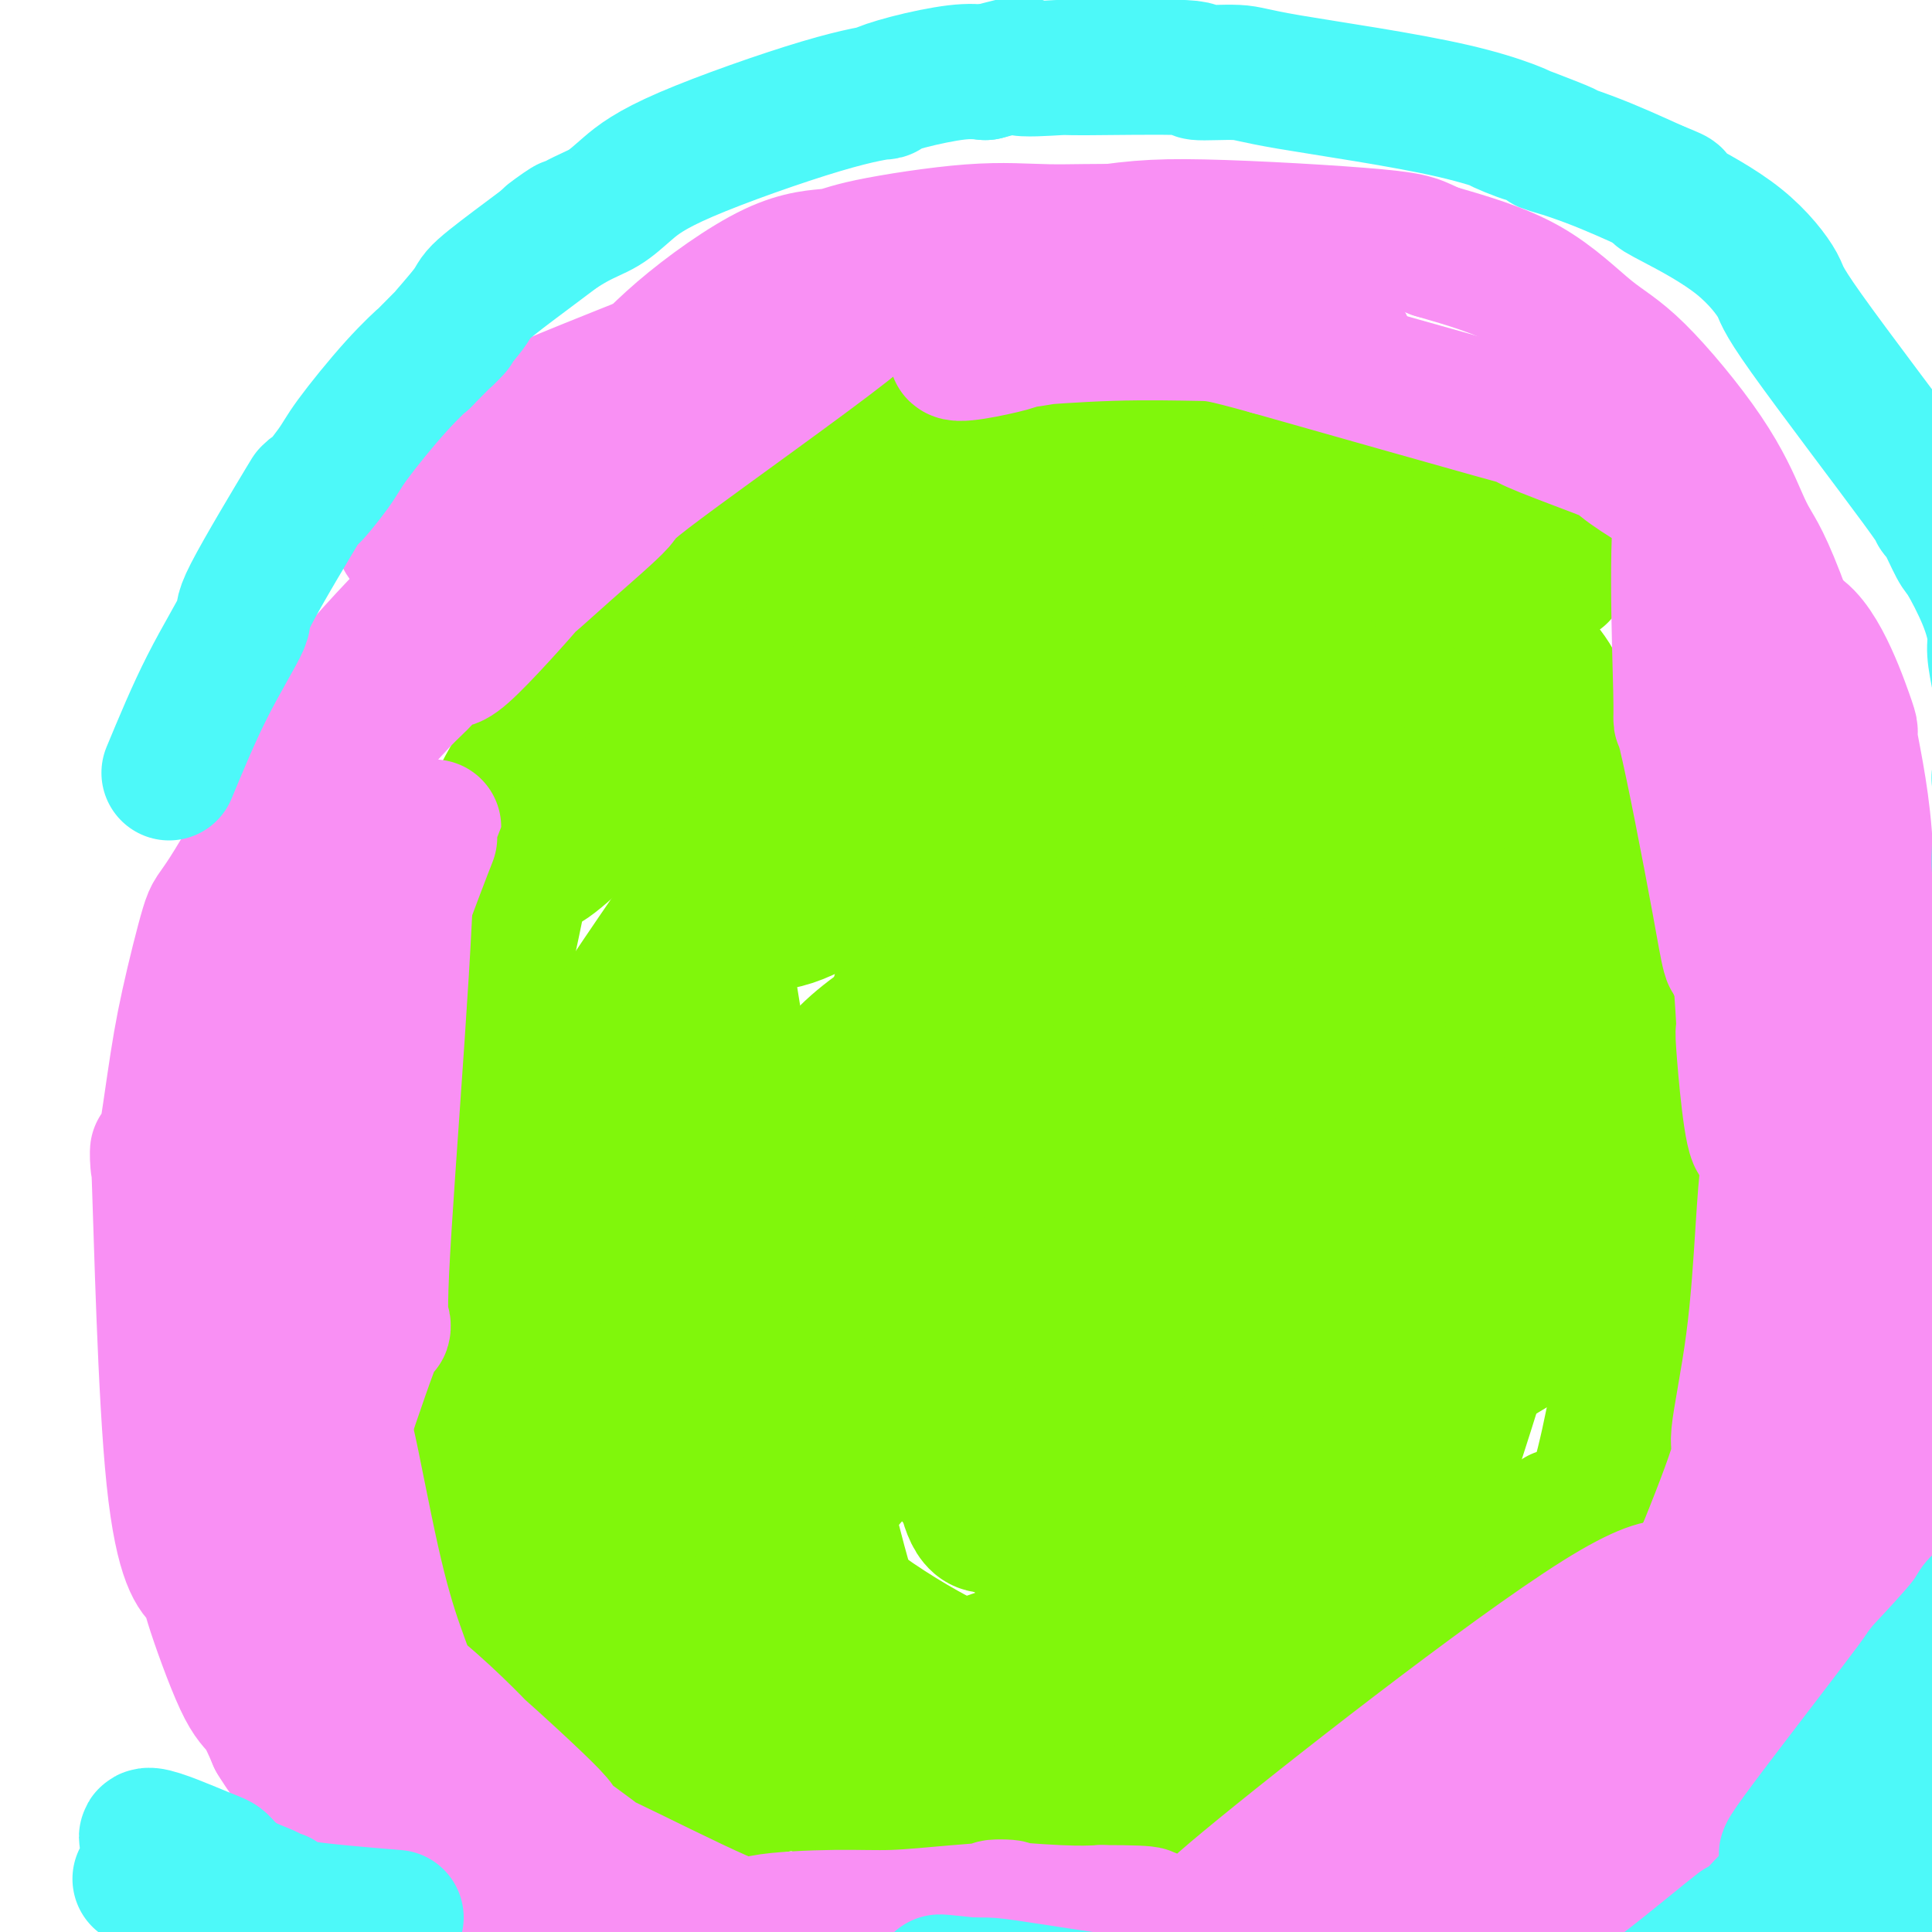 <svg viewBox='0 0 400 400' version='1.1' xmlns='http://www.w3.org/2000/svg' xmlns:xlink='http://www.w3.org/1999/xlink'><g fill='none' stroke='#80F70B' stroke-width='28' stroke-linecap='round' stroke-linejoin='round'><path d='M323,119c-18.866,-10.512 -37.731,-21.024 -50,-27c-12.269,-5.976 -17.941,-7.415 -23,-8c-5.059,-0.585 -9.503,-0.317 -13,-1c-3.497,-0.683 -6.045,-2.318 -15,-1c-8.955,1.318 -24.317,5.587 -36,10c-11.683,4.413 -19.688,8.968 -28,15c-8.312,6.032 -16.930,13.539 -21,16c-4.070,2.461 -3.592,-0.126 -9,6c-5.408,6.126 -16.701,20.963 -25,37c-8.299,16.037 -13.602,33.272 -15,52c-1.398,18.728 1.111,38.947 2,48c0.889,9.053 0.158,6.940 1,11c0.842,4.060 3.257,14.295 10,27c6.743,12.705 17.816,27.882 23,36c5.184,8.118 4.481,9.177 13,14c8.519,4.823 26.259,13.412 44,22'/><path d='M181,376c25.519,1.996 67.316,-4.014 81,-5c13.684,-0.986 -0.745,3.053 5,-4c5.745,-7.053 31.662,-25.197 44,-37c12.338,-11.803 11.095,-17.265 12,-16c0.905,1.265 3.956,9.256 9,-11c5.044,-20.256 12.081,-68.761 11,-97c-1.081,-28.239 -10.279,-36.213 -15,-43c-4.721,-6.787 -4.967,-12.386 -5,-16c-0.033,-3.614 0.145,-5.242 -7,-13c-7.145,-7.758 -21.613,-21.645 -29,-28c-7.387,-6.355 -7.694,-5.177 -8,-4'/><path d='M279,102c-9.960,-6.821 -16.359,-7.874 -22,-9c-5.641,-1.126 -10.522,-2.324 -16,-2c-5.478,0.324 -11.551,2.171 -14,2c-2.449,-0.171 -1.274,-2.360 -8,0c-6.726,2.360 -21.354,9.267 -27,12c-5.646,2.733 -2.310,1.291 -7,6c-4.690,4.709 -17.407,15.569 -27,37c-9.593,21.431 -16.061,53.434 -19,75c-2.939,21.566 -2.349,32.695 -2,42c0.349,9.305 0.458,16.787 1,21c0.542,4.213 1.518,5.156 3,12c1.482,6.844 3.469,19.587 7,27c3.531,7.413 8.604,9.496 15,12c6.396,2.504 14.113,5.430 20,7c5.887,1.570 9.943,1.785 14,2'/><path d='M197,346c19.480,-3.942 51.181,-18.297 70,-31c18.819,-12.703 24.755,-23.756 30,-35c5.245,-11.244 9.799,-22.680 13,-29c3.201,-6.320 5.049,-7.523 5,-18c-0.049,-10.477 -1.996,-30.227 -1,-42c0.996,-11.773 4.934,-15.571 -9,-32c-13.934,-16.429 -45.739,-45.491 -61,-56c-15.261,-10.509 -13.976,-2.465 -19,3c-5.024,5.465 -16.356,8.351 -28,16c-11.644,7.649 -23.601,20.061 -32,35c-8.399,14.939 -13.241,32.406 -16,47c-2.759,14.594 -3.435,26.314 -4,34c-0.565,7.686 -1.019,11.339 1,23c2.019,11.661 6.509,31.331 11,51'/><path d='M157,312c9.513,14.791 27.797,26.268 39,32c11.203,5.732 15.326,5.717 26,-1c10.674,-6.717 27.899,-20.137 37,-31c9.101,-10.863 10.078,-19.168 18,-24c7.922,-4.832 22.790,-6.192 19,-37c-3.790,-30.808 -26.239,-91.064 -37,-117c-10.761,-25.936 -9.835,-17.552 -17,-9c-7.165,8.552 -22.419,17.274 -30,23c-7.581,5.726 -7.487,8.458 -12,20c-4.513,11.542 -13.633,31.896 -17,52c-3.367,20.104 -0.979,39.959 1,53c1.979,13.041 3.551,19.269 8,26c4.449,6.731 11.775,13.966 18,17c6.225,3.034 11.350,1.867 17,0c5.650,-1.867 11.825,-4.433 18,-7'/><path d='M245,309c6.439,-1.776 13.536,-2.716 26,-18c12.464,-15.284 30.296,-44.911 36,-62c5.704,-17.089 -0.719,-21.641 -5,-28c-4.281,-6.359 -6.419,-14.525 -12,-19c-5.581,-4.475 -14.605,-5.261 -16,-10c-1.395,-4.739 4.839,-13.433 -3,-1c-7.839,12.433 -29.750,45.992 -37,62c-7.250,16.008 0.162,14.466 5,18c4.838,3.534 7.103,12.143 11,17c3.897,4.857 9.426,5.962 13,7c3.574,1.038 5.193,2.010 11,-3c5.807,-5.010 15.802,-16.003 20,-28c4.198,-11.997 2.599,-24.999 1,-38'/><path d='M295,206c-1.899,-9.868 -7.147,-15.538 -16,-22c-8.853,-6.462 -21.310,-13.714 -28,-17c-6.690,-3.286 -7.612,-2.605 -9,-2c-1.388,0.605 -3.241,1.133 -8,-2c-4.759,-3.133 -12.424,-9.926 -27,-2c-14.576,7.926 -36.063,30.570 -48,30c-11.937,-0.570 -14.324,-24.356 -9,8c5.324,32.356 18.359,120.853 33,152c14.641,31.147 30.888,4.944 37,-2c6.112,-6.944 2.090,5.370 14,-6c11.910,-11.370 39.752,-46.425 51,-59c11.248,-12.575 5.901,-2.670 6,-12c0.099,-9.330 5.642,-37.897 5,-57c-0.642,-19.103 -7.469,-28.744 -11,-34c-3.531,-5.256 -3.765,-6.128 -4,-7'/><path d='M281,174c-8.917,-14.200 -23.709,-29.200 -31,-37c-7.291,-7.800 -7.080,-8.401 -20,-10c-12.920,-1.599 -38.970,-4.196 -63,8c-24.030,12.196 -46.038,39.185 -54,44c-7.962,4.815 -1.876,-12.544 -6,8c-4.124,20.544 -18.456,78.991 -16,115c2.456,36.009 21.701,49.580 33,58c11.299,8.420 14.653,11.688 26,11c11.347,-0.688 30.687,-5.331 49,-13c18.313,-7.669 35.599,-18.365 51,-30c15.401,-11.635 28.916,-24.209 34,-28c5.084,-3.791 1.738,1.203 4,-6c2.262,-7.203 10.131,-26.601 18,-46'/><path d='M306,248c4.105,-17.710 3.367,-35.985 -2,-54c-5.367,-18.015 -15.362,-35.770 -25,-49c-9.638,-13.230 -18.919,-21.935 -30,-26c-11.081,-4.065 -23.963,-3.492 -28,-11c-4.037,-7.508 0.772,-23.099 -22,4c-22.772,27.099 -73.123,96.887 -91,129c-17.877,32.113 -3.279,26.551 6,34c9.279,7.449 13.240,27.908 20,40c6.760,12.092 16.318,15.817 24,22c7.682,6.183 13.487,14.822 35,10c21.513,-4.822 58.736,-23.107 77,-36c18.264,-12.893 17.571,-20.394 19,-25c1.429,-4.606 4.980,-6.316 8,-17c3.020,-10.684 5.510,-30.342 8,-50'/><path d='M305,219c0.129,-15.049 -3.549,-27.673 -11,-39c-7.451,-11.327 -18.674,-21.357 -26,-26c-7.326,-4.643 -10.757,-3.900 -13,-5c-2.243,-1.100 -3.300,-4.045 -14,3c-10.700,7.045 -31.042,24.078 -40,35c-8.958,10.922 -6.532,15.733 -14,22c-7.468,6.267 -24.829,13.989 -18,38c6.829,24.011 37.847,64.311 58,74c20.153,9.689 29.441,-11.231 35,-21c5.559,-9.769 7.390,-8.385 12,-12c4.610,-3.615 11.998,-12.228 18,-22c6.002,-9.772 10.619,-20.702 12,-33c1.381,-12.298 -0.474,-25.965 -3,-34c-2.526,-8.035 -5.722,-10.439 -11,-12c-5.278,-1.561 -12.639,-2.281 -20,-3'/><path d='M270,184c-5.153,-0.448 -8.036,-0.068 -12,4c-3.964,4.068 -9.010,11.823 -13,18c-3.990,6.177 -6.925,10.778 -9,19c-2.075,8.222 -3.291,20.067 -1,35c2.291,14.933 8.088,32.953 22,30c13.912,-2.953 35.937,-26.881 42,-55c6.063,-28.119 -3.836,-60.429 -8,-72c-4.164,-11.571 -2.592,-2.404 -3,0c-0.408,2.404 -2.797,-1.955 -10,9c-7.203,10.955 -19.219,37.225 -25,50c-5.781,12.775 -5.326,12.055 -7,21c-1.674,8.945 -5.478,27.556 -1,37c4.478,9.444 17.239,9.722 30,10'/><path d='M275,290c8.016,-1.452 13.057,-10.083 19,-23c5.943,-12.917 12.788,-30.121 16,-40c3.212,-9.879 2.789,-12.434 1,-19c-1.789,-6.566 -4.946,-17.143 -8,-21c-3.054,-3.857 -6.007,-0.995 -9,-3c-2.993,-2.005 -6.026,-8.879 -16,5c-9.974,13.879 -26.888,48.510 -32,65c-5.112,16.490 1.577,14.840 10,15c8.423,0.160 18.580,2.129 28,-5c9.420,-7.129 18.104,-23.355 23,-32c4.896,-8.645 6.003,-9.709 2,-21c-4.003,-11.291 -13.116,-32.809 -19,-42c-5.884,-9.191 -8.538,-6.055 -11,-5c-2.462,1.055 -4.731,0.027 -7,-1'/><path d='M272,163c-16.101,5.915 -47.355,23.701 -59,29c-11.645,5.299 -3.682,-1.890 -6,8c-2.318,9.890 -14.917,36.857 -17,54c-2.083,17.143 6.349,24.461 11,37c4.651,12.539 5.521,30.299 22,14c16.479,-16.299 48.565,-66.657 51,-73c2.435,-6.343 -24.783,31.328 -52,69'/><path d='M222,301c-8.012,11.437 -2.043,5.529 4,1c6.043,-4.529 12.158,-7.679 17,-11c4.842,-3.321 8.409,-6.811 13,-13c4.591,-6.189 10.207,-15.075 14,-23c3.793,-7.925 5.764,-14.890 5,-23c-0.764,-8.110 -4.264,-17.366 -1,-27c3.264,-9.634 13.292,-19.647 -2,-6c-15.292,13.647 -55.904,50.953 -68,65c-12.096,14.047 4.324,4.835 14,-2c9.676,-6.835 12.609,-11.293 16,-16c3.391,-4.707 7.239,-9.664 10,-16c2.761,-6.336 4.436,-14.052 5,-19c0.564,-4.948 0.018,-7.128 -1,-10c-1.018,-2.872 -2.509,-6.436 -4,-10'/><path d='M244,191c-3.882,-4.402 -11.087,-5.408 -19,3c-7.913,8.408 -16.536,26.231 -22,39c-5.464,12.769 -7.771,20.485 -8,29c-0.229,8.515 1.621,17.831 3,32c1.379,14.169 2.287,33.191 15,13c12.713,-20.191 37.230,-79.596 46,-102c8.770,-22.404 1.793,-7.805 -1,-4c-2.793,3.805 -1.401,-3.182 -3,-7c-1.599,-3.818 -6.189,-4.468 -8,-5c-1.811,-0.532 -0.842,-0.946 -3,2c-2.158,2.946 -7.445,9.254 -14,18c-6.555,8.746 -14.380,19.932 -20,33c-5.620,13.068 -9.034,28.020 -10,38c-0.966,9.980 0.517,14.990 2,20'/><path d='M202,300c1.362,5.948 3.768,10.817 5,14c1.232,3.183 1.289,4.678 6,4c4.711,-0.678 14.075,-3.530 23,-19c8.925,-15.470 17.412,-43.557 23,-77c5.588,-33.443 8.277,-72.243 -16,-80c-24.277,-7.757 -75.519,15.529 -97,41c-21.481,25.471 -13.201,53.126 -10,67c3.201,13.874 1.323,13.966 0,18c-1.323,4.034 -2.092,12.010 0,24c2.092,11.990 7.046,27.995 12,44'/><path d='M148,336c-1.070,11.001 -9.744,16.503 3,0c12.744,-16.503 46.904,-55.012 61,-72c14.096,-16.988 8.126,-12.456 14,-31c5.874,-18.544 23.593,-60.165 13,-77c-10.593,-16.835 -49.497,-8.883 -65,-4c-15.503,4.883 -7.606,6.696 -9,15c-1.394,8.304 -12.079,23.098 -19,37c-6.921,13.902 -10.078,26.912 -12,33c-1.922,6.088 -2.609,5.256 -4,13c-1.391,7.744 -3.486,24.065 -4,30c-0.514,5.935 0.554,1.482 0,2c-0.554,0.518 -2.730,6.005 -1,6c1.730,-0.005 7.365,-5.503 13,-11'/><path d='M138,277c9.260,-10.378 25.910,-30.825 34,-41c8.090,-10.175 7.622,-10.080 11,-16c3.378,-5.920 10.604,-17.856 24,-24c13.396,-6.144 32.964,-6.495 45,-16c12.036,-9.505 16.541,-28.164 25,-1c8.459,27.164 20.874,100.150 22,131c1.126,30.850 -9.035,19.565 -15,19c-5.965,-0.565 -7.733,9.591 -11,14c-3.267,4.409 -8.033,3.072 -11,4c-2.967,0.928 -4.133,4.122 -9,-2c-4.867,-6.122 -13.433,-21.561 -22,-37'/><path d='M231,308c-3.365,-11.671 -0.779,-22.348 5,-32c5.779,-9.652 14.749,-18.278 24,-25c9.251,-6.722 18.782,-11.539 26,-15c7.218,-3.461 12.124,-5.565 20,-4c7.876,1.565 18.722,6.800 23,2c4.278,-4.800 1.988,-19.633 -6,-1c-7.988,18.633 -21.674,70.732 -32,95c-10.326,24.268 -17.292,20.704 -23,21c-5.708,0.296 -10.159,4.453 -14,6c-3.841,1.547 -7.071,0.484 -7,0c0.071,-0.484 3.442,-0.387 3,0c-0.442,0.387 -4.696,1.066 -6,-3c-1.304,-4.066 0.342,-12.876 4,-20c3.658,-7.124 9.329,-12.562 15,-18'/><path d='M263,314c8.703,-7.542 22.962,-17.398 28,-21c5.038,-3.602 0.855,-0.949 6,-4c5.145,-3.051 19.616,-11.807 30,-18c10.384,-6.193 16.680,-9.822 19,-9c2.320,0.822 0.665,6.095 0,-3c-0.665,-9.095 -0.340,-32.559 -2,-45c-1.660,-12.441 -5.304,-13.858 -6,-13c-0.696,0.858 1.556,3.993 2,4c0.444,0.007 -0.919,-3.113 -3,-4c-2.081,-0.887 -4.880,0.461 -6,1c-1.120,0.539 -0.560,0.270 0,0'/></g>
<g fill='none' stroke='#F990F4' stroke-width='28' stroke-linecap='round' stroke-linejoin='round'><path d='M280,49c-8.122,-0.032 -16.244,-0.064 -22,0c-5.756,0.064 -9.145,0.223 -13,0c-3.855,-0.223 -8.175,-0.827 -13,-1c-4.825,-0.173 -10.155,0.084 -15,0c-4.845,-0.084 -9.206,-0.509 -16,0c-6.794,0.509 -16.023,1.951 -21,3c-4.977,1.049 -5.703,1.706 -8,2c-2.297,0.294 -6.166,0.226 -12,3c-5.834,2.774 -13.633,8.391 -19,13c-5.367,4.609 -8.301,8.208 -14,13c-5.699,4.792 -14.162,10.775 -19,16c-4.838,5.225 -6.052,9.692 -9,14c-2.948,4.308 -7.630,8.458 -10,11c-2.370,2.542 -2.429,3.475 -2,3c0.429,-0.475 1.346,-2.359 -3,2c-4.346,4.359 -13.956,14.960 -19,22c-5.044,7.040 -5.522,10.520 -6,14'/><path d='M59,164c-3.459,6.707 -9.106,16.476 -12,21c-2.894,4.524 -3.036,3.803 -4,7c-0.964,3.197 -2.750,10.313 -4,16c-1.250,5.687 -1.963,9.944 -3,17c-1.037,7.056 -2.398,16.910 -3,17c-0.602,0.090 -0.443,-9.584 0,2c0.443,11.584 1.171,44.427 3,62c1.829,17.573 4.758,19.874 6,21c1.242,1.126 0.797,1.075 2,5c1.203,3.925 4.055,11.826 6,16c1.945,4.174 2.984,4.621 4,6c1.016,1.379 2.008,3.689 3,6'/><path d='M57,360c7.001,11.604 14.005,13.615 20,17c5.995,3.385 10.983,8.146 13,10c2.017,1.854 1.064,0.801 1,1c-0.064,0.199 0.761,1.649 6,5c5.239,3.351 14.894,8.604 16,10c1.106,1.396 -6.335,-1.066 4,3c10.335,4.066 38.448,14.660 54,19c15.552,4.340 18.543,2.425 24,2c5.457,-0.425 13.380,0.639 20,1c6.620,0.361 11.936,0.020 16,0c4.064,-0.020 6.875,0.280 11,0c4.125,-0.280 9.562,-1.140 15,-2'/><path d='M257,426c16.767,-0.731 15.685,-3.059 20,-6c4.315,-2.941 14.026,-6.495 20,-9c5.974,-2.505 8.213,-3.962 10,-5c1.787,-1.038 3.124,-1.656 4,-2c0.876,-0.344 1.290,-0.415 4,-2c2.710,-1.585 7.716,-4.685 10,-5c2.284,-0.315 1.847,2.153 9,-4c7.153,-6.153 21.897,-20.929 30,-31c8.103,-10.071 9.566,-15.436 11,-18c1.434,-2.564 2.840,-2.325 5,-5c2.160,-2.675 5.073,-8.264 6,-11c0.927,-2.736 -0.133,-2.620 0,-4c0.133,-1.380 1.459,-4.256 3,-8c1.541,-3.744 3.297,-8.355 5,-15c1.703,-6.645 3.351,-15.322 5,-24'/><path d='M399,277c2.220,-9.374 1.270,-7.307 0,-8c-1.270,-0.693 -2.861,-4.144 -4,-9c-1.139,-4.856 -1.827,-11.116 -2,-16c-0.173,-4.884 0.167,-8.392 0,-12c-0.167,-3.608 -0.843,-7.315 -2,-10c-1.157,-2.685 -2.797,-4.347 -3,-9c-0.203,-4.653 1.031,-12.296 -2,-28c-3.031,-15.704 -10.328,-39.470 -15,-53c-4.672,-13.530 -6.719,-16.823 -8,-19c-1.281,-2.177 -1.795,-3.238 -3,-6c-1.205,-2.762 -3.099,-7.223 -7,-13c-3.901,-5.777 -9.809,-12.868 -14,-17c-4.191,-4.132 -6.667,-5.305 -10,-8c-3.333,-2.695 -7.524,-6.913 -13,-10c-5.476,-3.087 -12.238,-5.044 -19,-7'/><path d='M297,52c-3.747,-1.633 -3.615,-2.217 -12,-3c-8.385,-0.783 -25.286,-1.767 -36,-2c-10.714,-0.233 -15.242,0.286 -26,2c-10.758,1.714 -27.746,4.625 -33,5c-5.254,0.375 1.227,-1.786 -13,4c-14.227,5.786 -49.160,19.517 -60,24c-10.840,4.483 2.414,-0.283 4,-1c1.586,-0.717 -8.496,2.615 -13,5c-4.504,2.385 -3.430,3.824 -4,5c-0.570,1.176 -2.785,2.088 -5,3'/><path d='M99,94c-4.952,3.317 -6.333,5.109 -6,5c0.333,-0.109 2.381,-2.119 2,-2c-0.381,0.119 -3.191,2.367 -5,4c-1.809,1.633 -2.617,2.650 -4,4c-1.383,1.350 -3.342,3.035 -3,5c0.342,1.965 2.984,4.212 4,6c1.016,1.788 0.407,3.116 11,-4c10.593,-7.116 32.389,-22.675 45,-31c12.611,-8.325 16.037,-9.416 23,-13c6.963,-3.584 17.464,-9.662 20,-11c2.536,-1.338 -2.894,2.063 -3,2c-0.106,-0.063 5.113,-3.589 8,-5c2.887,-1.411 3.444,-0.705 4,0'/><path d='M195,54c14.748,-8.576 -2.382,0.985 -9,5c-6.618,4.015 -2.725,2.483 -11,9c-8.275,6.517 -28.718,21.083 -38,28c-9.282,6.917 -7.402,6.187 -9,8c-1.598,1.813 -6.674,6.170 -11,10c-4.326,3.830 -7.903,7.133 -8,7c-0.097,-0.133 3.286,-3.703 1,-1c-2.286,2.703 -10.242,11.677 -14,15c-3.758,3.323 -3.316,0.994 -4,1c-0.684,0.006 -2.492,2.348 -4,4c-1.508,1.652 -2.717,2.615 -5,5c-2.283,2.385 -5.642,6.193 -9,10'/><path d='M74,155c-9.066,8.397 -0.230,-0.112 2,-2c2.230,-1.888 -2.147,2.845 -4,5c-1.853,2.155 -1.183,1.733 -3,4c-1.817,2.267 -6.121,7.223 -7,8c-0.879,0.777 1.668,-2.625 2,-3c0.332,-0.375 -1.551,2.278 -3,5c-1.449,2.722 -2.464,5.514 -3,6c-0.536,0.486 -0.594,-1.334 -2,4c-1.406,5.334 -4.160,17.821 -5,23c-0.840,5.179 0.234,3.051 0,5c-0.234,1.949 -1.775,7.975 -2,9c-0.225,1.025 0.868,-2.952 1,-3c0.132,-0.048 -0.695,3.833 -1,6c-0.305,2.167 -0.087,2.619 0,5c0.087,2.381 0.044,6.690 0,11'/><path d='M49,238c-1.207,7.695 -0.725,-1.069 0,0c0.725,1.069 1.693,11.971 2,15c0.307,3.029 -0.048,-1.814 0,-3c0.048,-1.186 0.501,1.284 1,5c0.499,3.716 1.046,8.677 8,-7c6.954,-15.677 20.314,-51.991 26,-67c5.686,-15.009 3.697,-8.712 2,-7c-1.697,1.712 -3.104,-1.160 -7,4c-3.896,5.160 -10.281,18.352 -16,36c-5.719,17.648 -10.770,39.751 -13,55c-2.230,15.249 -1.637,23.642 -1,30c0.637,6.358 1.319,10.679 2,15'/><path d='M53,314c0.497,8.815 1.238,8.353 2,9c0.762,0.647 1.543,2.403 2,5c0.457,2.597 0.589,6.033 5,-6c4.411,-12.033 13.102,-39.537 16,-46c2.898,-6.463 0.003,8.113 1,-13c0.997,-21.113 5.886,-77.917 5,-89c-0.886,-11.083 -7.546,23.555 -11,42c-3.454,18.445 -3.701,20.699 -4,25c-0.299,4.301 -0.649,10.651 -1,17'/><path d='M68,258c-0.956,9.533 -0.847,12.366 0,19c0.847,6.634 2.432,17.068 3,20c0.568,2.932 0.118,-1.637 1,2c0.882,3.637 3.095,15.481 5,24c1.905,8.519 3.502,13.712 5,18c1.498,4.288 2.896,7.671 3,9c0.104,1.329 -1.085,0.604 1,7c2.085,6.396 7.446,19.914 10,26c2.554,6.086 2.301,4.739 4,4c1.699,-0.739 5.349,-0.869 9,-1'/><path d='M109,386c0.079,-0.226 -4.225,-0.291 -3,0c1.225,0.291 7.978,0.937 9,1c1.022,0.063 -3.686,-0.457 -3,0c0.686,0.457 6.768,1.890 8,2c1.232,0.110 -2.384,-1.103 -3,-1c-0.616,0.103 1.770,1.520 5,3c3.230,1.480 7.306,3.021 6,2c-1.306,-1.021 -7.994,-4.604 -14,-9c-6.006,-4.396 -11.330,-9.603 -15,-12c-3.670,-2.397 -5.687,-1.983 -9,-4c-3.313,-2.017 -7.921,-6.466 -12,-11c-4.079,-4.534 -7.629,-9.153 -8,-10c-0.371,-0.847 2.439,2.080 2,2c-0.439,-0.080 -4.125,-3.166 -3,-4c1.125,-0.834 7.063,0.583 13,2'/><path d='M82,347c6.107,3.929 14.876,12.752 17,15c2.124,2.248 -2.395,-2.078 0,0c2.395,2.078 11.704,10.558 15,14c3.296,3.442 0.581,1.844 2,3c1.419,1.156 6.974,5.066 8,6c1.026,0.934 -2.475,-1.108 2,1c4.475,2.108 16.927,8.366 23,11c6.073,2.634 5.769,1.645 9,1c3.231,-0.645 9.999,-0.944 15,-1c5.001,-0.056 8.236,0.132 12,0c3.764,-0.132 8.055,-0.585 13,-1c4.945,-0.415 10.542,-0.792 11,-1c0.458,-0.208 -4.223,-0.248 -3,0c1.223,0.248 8.349,0.785 13,1c4.651,0.215 6.825,0.107 9,0'/><path d='M228,396c13.854,0.018 8.989,0.564 8,1c-0.989,0.436 1.896,0.762 6,2c4.104,1.238 9.425,3.390 11,4c1.575,0.610 -0.597,-0.320 0,0c0.597,0.320 3.962,1.890 8,3c4.038,1.110 8.750,1.761 12,2c3.250,0.239 5.037,0.066 5,0c-0.037,-0.066 -1.899,-0.025 -2,0c-0.101,0.025 1.559,0.034 4,0c2.441,-0.034 5.665,-0.112 6,0c0.335,0.112 -2.217,0.415 0,0c2.217,-0.415 9.205,-1.547 12,-2c2.795,-0.453 1.398,-0.226 0,0'/><path d='M298,406c6.533,-1.354 10.366,-3.738 11,-4c0.634,-0.262 -1.929,1.599 0,0c1.929,-1.599 8.352,-6.658 11,-7c2.648,-0.342 1.520,4.032 5,-3c3.480,-7.032 11.567,-25.471 15,-34c3.433,-8.529 2.213,-7.148 -2,-6c-4.213,1.148 -11.420,2.063 -15,3c-3.580,0.937 -3.532,1.897 -14,9c-10.468,7.103 -31.451,20.348 -40,26c-8.549,5.652 -4.663,3.711 -2,2c2.663,-1.711 4.101,-3.191 2,-2c-2.101,1.191 -7.743,5.055 -4,3c3.743,-2.055 16.872,-10.027 30,-18'/><path d='M295,375c13.823,-9.579 33.381,-24.526 41,-30c7.619,-5.474 3.299,-1.473 5,-4c1.701,-2.527 9.421,-11.581 11,-13c1.579,-1.419 -2.985,4.797 -4,4c-1.015,-0.797 1.519,-8.606 -17,3c-18.519,11.606 -58.091,42.629 -73,55c-14.909,12.371 -5.156,6.091 -2,5c3.156,-1.091 -0.285,3.007 10,2c10.285,-1.007 34.297,-7.121 45,-10c10.703,-2.879 8.096,-2.524 10,-4c1.904,-1.476 8.320,-4.782 14,-9c5.680,-4.218 10.623,-9.348 14,-13c3.377,-3.652 5.189,-5.826 7,-8'/><path d='M356,353c7.888,-10.273 10.107,-20.955 14,-30c3.893,-9.045 9.459,-16.455 14,-22c4.541,-5.545 8.058,-9.227 9,-14c0.942,-4.773 -0.692,-10.637 1,-17c1.692,-6.363 6.711,-13.225 -3,0c-9.711,13.225 -34.150,46.536 -44,61c-9.850,14.464 -5.109,10.080 -4,10c1.109,-0.080 -1.414,4.143 -3,8c-1.586,3.857 -2.235,7.346 -3,10c-0.765,2.654 -1.647,4.473 1,-2c2.647,-6.473 8.824,-21.236 15,-36'/><path d='M353,321c4.102,-10.102 6.356,-16.356 7,-19c0.644,-2.644 -0.323,-1.677 0,-5c0.323,-3.323 1.934,-10.936 3,-19c1.066,-8.064 1.586,-16.579 2,-23c0.414,-6.421 0.722,-10.746 1,-12c0.278,-1.254 0.525,0.564 1,-5c0.475,-5.564 1.177,-18.510 2,-20c0.823,-1.490 1.768,8.477 2,11c0.232,2.523 -0.250,-2.399 -2,8c-1.750,10.399 -4.768,36.117 -6,49c-1.232,12.883 -0.678,12.930 -1,16c-0.322,3.070 -1.521,9.163 0,6c1.521,-3.163 5.760,-15.581 10,-28'/><path d='M372,280c1.499,-4.235 0.245,-0.821 2,-6c1.755,-5.179 6.517,-18.951 9,-32c2.483,-13.049 2.686,-25.373 3,-37c0.314,-11.627 0.740,-22.555 0,-32c-0.740,-9.445 -2.645,-17.405 -3,-20c-0.355,-2.595 0.841,0.177 -1,-5c-1.841,-5.177 -6.720,-18.301 -12,-18c-5.280,0.301 -10.962,14.027 -13,23c-2.038,8.973 -0.433,13.195 1,24c1.433,10.805 2.693,28.195 3,34c0.307,5.805 -0.341,0.024 0,5c0.341,4.976 1.669,20.707 3,20c1.331,-0.707 2.666,-17.854 4,-35'/><path d='M368,201c0.374,-11.635 -0.691,-23.224 -1,-32c-0.309,-8.776 0.137,-14.739 0,-19c-0.137,-4.261 -0.858,-6.820 -1,-8c-0.142,-1.180 0.296,-0.980 -1,-6c-1.296,-5.020 -4.325,-15.258 -5,-18c-0.675,-2.742 1.006,2.012 -1,-3c-2.006,-5.012 -7.698,-19.791 -10,-14c-2.302,5.791 -1.213,32.151 -1,42c0.213,9.849 -0.448,3.186 1,9c1.448,5.814 5.005,24.104 7,35c1.995,10.896 2.427,14.399 3,9c0.573,-5.399 1.286,-19.699 2,-34'/><path d='M361,162c0.316,-7.620 0.106,-9.671 0,-12c-0.106,-2.329 -0.109,-4.937 -1,-11c-0.891,-6.063 -2.670,-15.583 -3,-17c-0.330,-1.417 0.791,5.267 1,6c0.209,0.733 -0.492,-4.487 -3,-10c-2.508,-5.513 -6.821,-11.319 -10,-15c-3.179,-3.681 -5.222,-5.238 -5,-5c0.222,0.238 2.709,2.270 2,2c-0.709,-0.270 -4.613,-2.841 -6,-4c-1.387,-1.159 -0.259,-0.907 -3,-2c-2.741,-1.093 -9.353,-3.530 -13,-5c-3.647,-1.470 -4.328,-1.973 -4,-2c0.328,-0.027 1.665,0.421 -7,-2c-8.665,-2.421 -27.333,-7.710 -46,-13'/><path d='M263,72c-10.801,-2.982 -11.303,-2.938 -15,-3c-3.697,-0.062 -10.589,-0.230 -18,0c-7.411,0.230 -15.341,0.859 -17,1c-1.659,0.141 2.952,-0.207 2,0c-0.952,0.207 -7.467,0.970 -8,1c-0.533,0.030 4.917,-0.673 3,0c-1.917,0.673 -11.200,2.723 -12,2c-0.800,-0.723 6.883,-4.218 12,-6c5.117,-1.782 7.670,-1.850 9,-2c1.330,-0.150 1.439,-0.380 3,-1c1.561,-0.620 4.574,-1.628 11,-2c6.426,-0.372 16.265,-0.106 20,0c3.735,0.106 1.368,0.053 -1,0'/><path d='M252,62c8.238,0.583 13.833,3.042 18,5c4.167,1.958 6.905,3.417 8,4c1.095,0.583 0.548,0.292 0,0'/></g>
<g fill='none' stroke='#4DF9F9' stroke-width='28' stroke-linecap='round' stroke-linejoin='round'><path d='M35,160c2.559,-6.162 5.119,-12.325 8,-18c2.881,-5.675 6.085,-10.864 7,-13c0.915,-2.136 -0.458,-1.219 2,-6c2.458,-4.781 8.749,-15.260 11,-19c2.251,-3.740 0.462,-0.742 1,-1c0.538,-0.258 3.401,-3.771 5,-6c1.599,-2.229 1.933,-3.173 4,-6c2.067,-2.827 5.869,-7.536 9,-11c3.131,-3.464 5.593,-5.684 6,-6c0.407,-0.316 -1.239,1.273 0,0c1.239,-1.273 5.365,-5.406 6,-6c0.635,-0.594 -2.219,2.352 -2,2c0.219,-0.352 3.512,-4.002 5,-6c1.488,-1.998 1.170,-2.346 3,-4c1.830,-1.654 5.809,-4.616 9,-7c3.191,-2.384 5.596,-4.192 8,-6'/><path d='M117,47c1.729,-1.413 -2.448,1.556 -3,2c-0.552,0.444 2.521,-1.635 5,-3c2.479,-1.365 4.363,-2.016 6,-3c1.637,-0.984 3.026,-2.301 5,-4c1.974,-1.699 4.532,-3.781 12,-7c7.468,-3.219 19.844,-7.574 28,-10c8.156,-2.426 12.092,-2.924 13,-3c0.908,-0.076 -1.210,0.268 -1,0c0.210,-0.268 2.749,-1.149 6,-2c3.251,-0.851 7.215,-1.672 10,-2c2.785,-0.328 4.393,-0.164 6,0'/><path d='M204,15c10.703,-2.855 6.461,-1.493 7,-1c0.539,0.493 5.860,0.117 8,0c2.140,-0.117 1.100,0.024 6,0c4.900,-0.024 15.742,-0.214 20,0c4.258,0.214 1.933,0.832 3,1c1.067,0.168 5.527,-0.115 8,0c2.473,0.115 2.960,0.629 11,2c8.040,1.371 23.635,3.598 34,6c10.365,2.402 15.501,4.980 15,5c-0.501,0.020 -6.640,-2.517 -5,-2c1.640,0.517 11.058,4.087 13,5c1.942,0.913 -3.593,-0.831 -4,-1c-0.407,-0.169 4.312,1.237 9,3c4.688,1.763 9.344,3.881 14,6'/><path d='M343,39c6.719,2.674 2.515,1.358 1,1c-1.515,-0.358 -0.341,0.242 3,2c3.341,1.758 8.849,4.674 13,8c4.151,3.326 6.945,7.061 8,9c1.055,1.939 0.370,2.082 6,10c5.630,7.918 17.576,23.611 23,31c5.424,7.389 4.328,6.473 4,6c-0.328,-0.473 0.112,-0.503 1,1c0.888,1.503 2.223,4.539 3,6c0.777,1.461 0.995,1.347 2,3c1.005,1.653 2.795,5.072 4,8c1.205,2.928 1.824,5.365 2,7c0.176,1.635 -0.093,2.467 0,4c0.093,1.533 0.546,3.766 1,6'/><path d='M414,141c0.857,3.338 1.500,3.183 2,4c0.500,0.817 0.858,2.607 1,4c0.142,1.393 0.067,2.389 0,3c-0.067,0.611 -0.127,0.837 0,1c0.127,0.163 0.440,0.262 0,1c-0.440,0.738 -1.635,2.115 -2,3c-0.365,0.885 0.098,1.279 0,2c-0.098,0.721 -0.758,1.768 -1,2c-0.242,0.232 -0.065,-0.350 0,0c0.065,0.350 0.017,1.634 0,2c-0.017,0.366 -0.004,-0.186 0,0c0.004,0.186 0.000,1.111 0,2c-0.000,0.889 0.003,1.741 0,3c-0.003,1.259 -0.012,2.923 0,4c0.012,1.077 0.045,1.567 0,3c-0.045,1.433 -0.170,3.809 0,5c0.170,1.191 0.633,1.195 1,2c0.367,0.805 0.637,2.409 1,4c0.363,1.591 0.818,3.169 1,4c0.182,0.831 0.091,0.916 0,1'/><path d='M417,191c0.382,4.570 -0.161,0.994 0,1c0.161,0.006 1.028,3.594 1,5c-0.028,1.406 -0.950,0.631 -1,2c-0.050,1.369 0.771,4.883 1,6c0.229,1.117 -0.135,-0.163 0,0c0.135,0.163 0.768,1.770 1,3c0.232,1.230 0.062,2.084 0,4c-0.062,1.916 -0.017,4.894 0,7c0.017,2.106 0.004,3.341 0,2c-0.004,-1.341 -0.001,-5.259 0,6c0.001,11.259 0.000,37.695 0,49c-0.000,11.305 -0.000,7.478 0,13c0.000,5.522 0.000,20.394 0,29c-0.000,8.606 -0.000,10.946 0,12c0.000,1.054 0.000,0.822 0,3c-0.000,2.178 -0.000,6.765 0,10c0.000,3.235 0.000,5.117 0,7'/><path d='M419,350c0.309,25.888 0.083,11.109 0,7c-0.083,-4.109 -0.021,2.450 0,6c0.021,3.550 0.003,4.089 0,4c-0.003,-0.089 0.011,-0.805 0,0c-0.011,0.805 -0.045,3.131 0,4c0.045,0.869 0.171,0.280 0,1c-0.171,0.720 -0.638,2.748 -1,4c-0.362,1.252 -0.618,1.729 -1,2c-0.382,0.271 -0.888,0.338 0,0c0.888,-0.338 3.171,-1.081 -1,3c-4.171,4.081 -14.795,12.985 -18,16c-3.205,3.015 1.009,0.142 1,0c-0.009,-0.142 -4.239,2.446 -8,4c-3.761,1.554 -7.051,2.072 -11,4c-3.949,1.928 -8.557,5.265 -4,-1c4.557,-6.265 18.278,-22.133 32,-38'/><path d='M408,366c5.683,-6.037 3.889,-2.129 3,-1c-0.889,1.129 -0.874,-0.521 0,-2c0.874,-1.479 2.607,-2.787 3,-4c0.393,-1.213 -0.555,-2.329 -1,-2c-0.445,0.329 -0.389,2.104 0,2c0.389,-0.104 1.109,-2.088 -9,7c-10.109,9.088 -31.048,29.247 -29,25c2.048,-4.247 27.083,-32.901 37,-44c9.917,-11.099 4.715,-4.642 3,-3c-1.715,1.642 0.056,-1.529 1,-3c0.944,-1.471 1.062,-1.242 1,-1c-0.062,0.242 -0.303,0.498 0,0c0.303,-0.498 1.152,-1.749 2,-3'/><path d='M419,337c5.875,-7.922 -1.436,-0.728 -3,1c-1.564,1.728 2.619,-2.009 1,0c-1.619,2.009 -9.042,9.763 -15,15c-5.958,5.237 -10.452,7.958 -13,10c-2.548,2.042 -3.149,3.406 -7,8c-3.851,4.594 -10.951,12.416 -12,13c-1.049,0.584 3.954,-6.072 10,-14c6.046,-7.928 13.135,-17.129 16,-21c2.865,-3.871 1.506,-2.412 3,-4c1.494,-1.588 5.842,-6.224 8,-9c2.158,-2.776 2.125,-3.693 3,-4c0.875,-0.307 2.659,-0.006 3,1c0.341,1.006 -0.760,2.716 -4,7c-3.240,4.284 -8.620,11.142 -14,18'/><path d='M395,358c-3.757,5.844 -4.148,7.953 -5,10c-0.852,2.047 -2.164,4.032 -8,10c-5.836,5.968 -16.194,15.920 -18,18c-1.806,2.080 4.941,-3.711 4,-3c-0.941,0.711 -9.571,7.924 -11,9c-1.429,1.076 4.341,-3.985 3,-3c-1.341,0.985 -9.793,8.015 -15,12c-5.207,3.985 -7.169,4.924 -7,5c0.169,0.076 2.469,-0.710 2,-1c-0.469,-0.290 -3.705,-0.083 -6,0c-2.295,0.083 -3.647,0.041 -5,0'/><path d='M329,415c-1.909,-0.156 -2.181,-0.046 -5,0c-2.819,0.046 -8.186,0.027 -9,0c-0.814,-0.027 2.925,-0.063 3,0c0.075,0.063 -3.515,0.224 -6,0c-2.485,-0.224 -3.864,-0.835 -12,0c-8.136,0.835 -23.028,3.116 -30,4c-6.972,0.884 -6.024,0.372 -7,0c-0.976,-0.372 -3.875,-0.605 -6,-1c-2.125,-0.395 -3.475,-0.953 -5,-1c-1.525,-0.047 -3.225,0.418 -6,0c-2.775,-0.418 -6.625,-1.720 -8,-2c-1.375,-0.280 -0.276,0.461 -5,0c-4.724,-0.461 -15.272,-2.124 -21,-3c-5.728,-0.876 -6.637,-0.965 -8,-1c-1.363,-0.035 -3.182,-0.018 -5,0'/><path d='M199,411c-9.511,-1.244 -1.289,-0.356 2,0c3.289,0.356 1.644,0.178 0,0'/><path d='M82,397c-7.542,-0.619 -15.084,-1.238 -20,-2c-4.916,-0.762 -7.208,-1.667 -7,-2c0.208,-0.333 2.914,-0.096 3,0c0.086,0.096 -2.450,0.049 -6,-1c-3.550,-1.049 -8.114,-3.101 -10,-4c-1.886,-0.899 -1.093,-0.647 -2,-1c-0.907,-0.353 -3.515,-1.312 -6,-3c-2.485,-1.688 -4.849,-4.106 -3,-4c1.849,0.106 7.909,2.735 11,4c3.091,1.265 3.212,1.165 4,2c0.788,0.835 2.242,2.605 5,4c2.758,1.395 6.819,2.414 5,3c-1.819,0.586 -9.520,0.739 -15,0c-5.480,-0.739 -8.740,-2.369 -12,-4'/></g>
</svg>